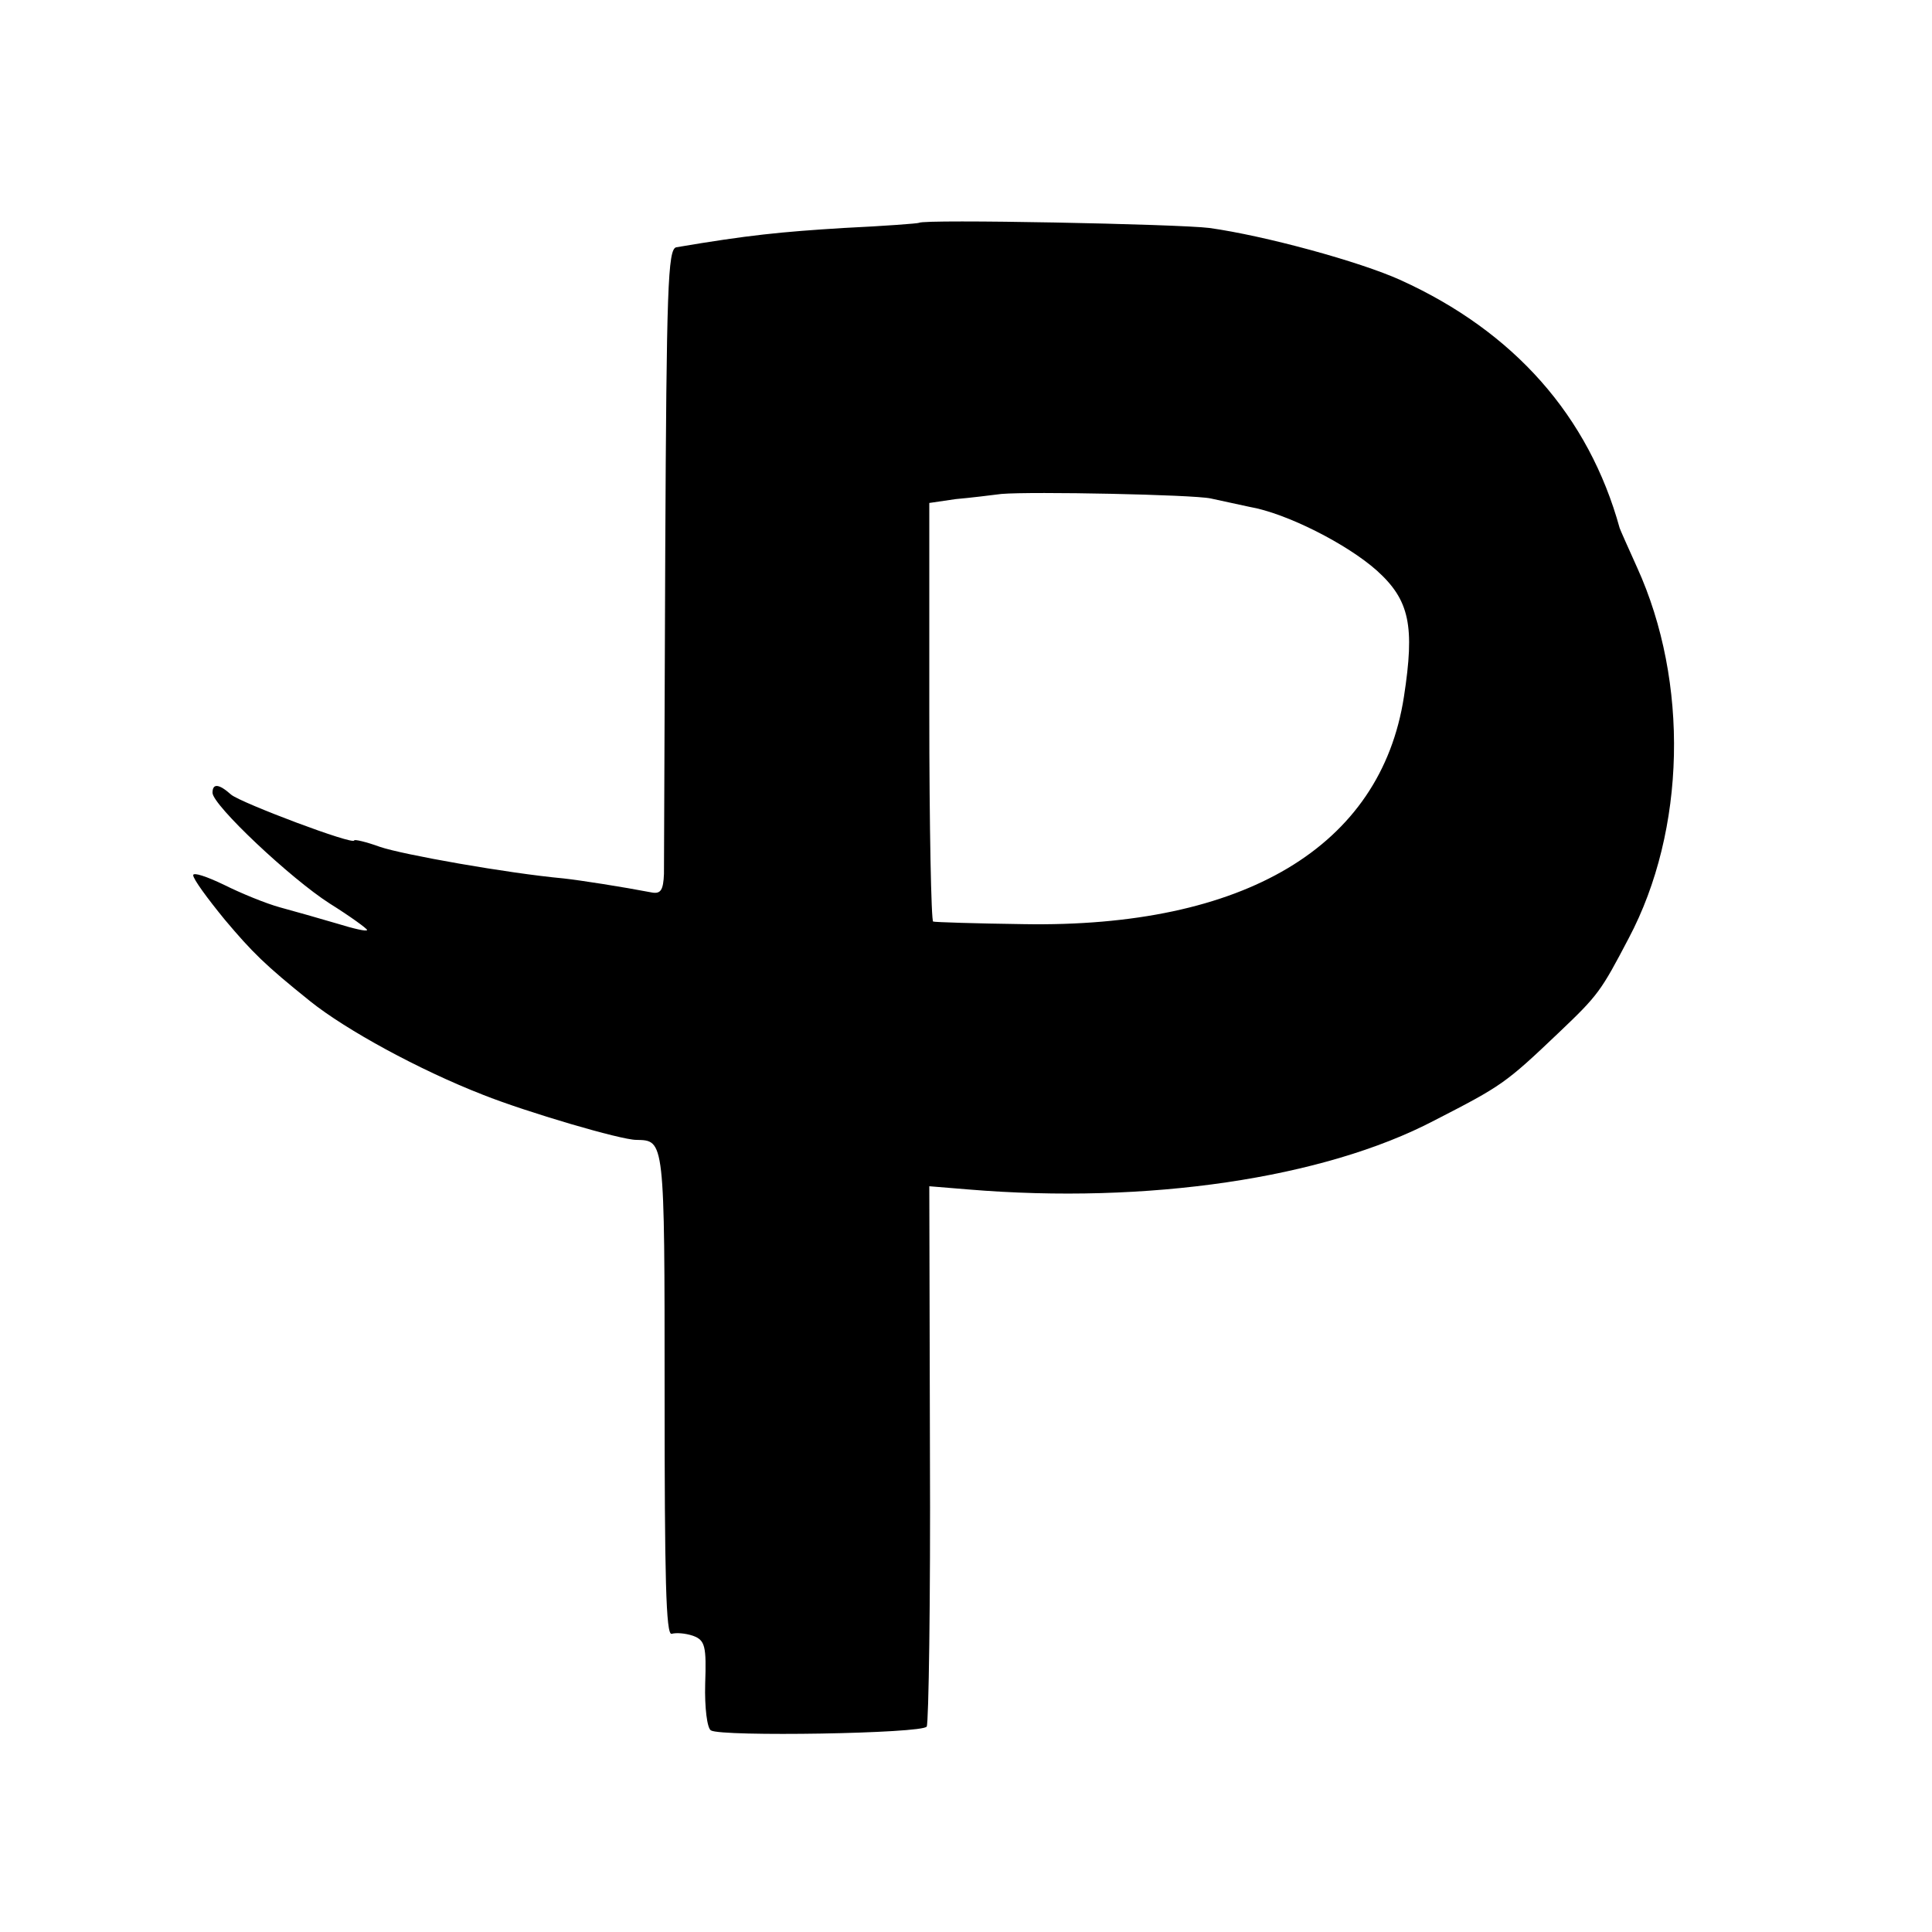 <svg version="1" xmlns="http://www.w3.org/2000/svg" width="400" height="400" viewBox="0 0 300 300"><path d="M142.7 34.6c-.1.1-5.4.5-11.7.8-9.7.6-14.8 1.1-26 3-1.3.3-1.5 6.4-1.7 47.2-.1 25.8-.2 48.3-.2 50.1-.1 2.5-.5 3.1-1.8 2.9-4.7-.9-11.1-1.9-13.8-2.2-8.7-.8-25-3.7-28.5-4.9-2.2-.8-4-1.2-4-1 0 .8-17.5-5.8-19.1-7.1-1.9-1.7-2.9-1.8-2.9-.3 0 1.9 12.1 13.3 18.2 17.2 3.2 2 5.8 3.9 5.8 4.1 0 .3-2.1-.2-4.7-1-2.7-.8-6.6-1.9-8.8-2.5-2.2-.6-6.1-2.2-8.7-3.5-2.7-1.3-4.8-2-4.8-1.5 0 .6 2.2 3.6 4.9 6.9 4.3 5.1 6.2 7 13.3 12.7C53.7 159.9 65 166.1 75 170c6.8 2.7 21.4 7 23.8 7 4.4.1 4.4-.3 4.4 39.4 0 28.5.2 37.6 1.1 37.3.7-.2 2.1-.1 3.3.3 1.9.7 2.1 1.6 1.9 7.5-.1 3.6.3 6.9.9 7.2 1.6 1 32.9.5 33.5-.6.3-.5.6-19.6.5-42.4l-.1-41.5 6.1.5c27.7 2.3 55.1-1.7 72.3-10.7 10.5-5.4 11-5.7 19.4-13.7 6.1-5.8 6.5-6.4 10.8-14.6 8.9-16.8 9.4-39.8 1.3-57.6-1.4-3.1-2.6-5.8-2.7-6.1-4.8-17.4-16.4-30.5-34-38.5-6.4-2.9-21.1-6.9-29.7-8.1-4.6-.6-44.4-1.4-45.1-.8zM188 77.4c1.4.3 4.1.9 6 1.3 5.8 1 15.2 5.8 19.8 9.9 5.1 4.6 5.9 8.6 4.2 19.6-3.6 23.3-24.8 35.9-59.1 35.3-7.4-.1-13.7-.3-14-.4-.3 0-.6-14.7-.6-32.6V78.1l4.1-.6c2.3-.2 5.5-.6 7.1-.8 4.7-.4 29.7.1 32.5.7z"/></svg>